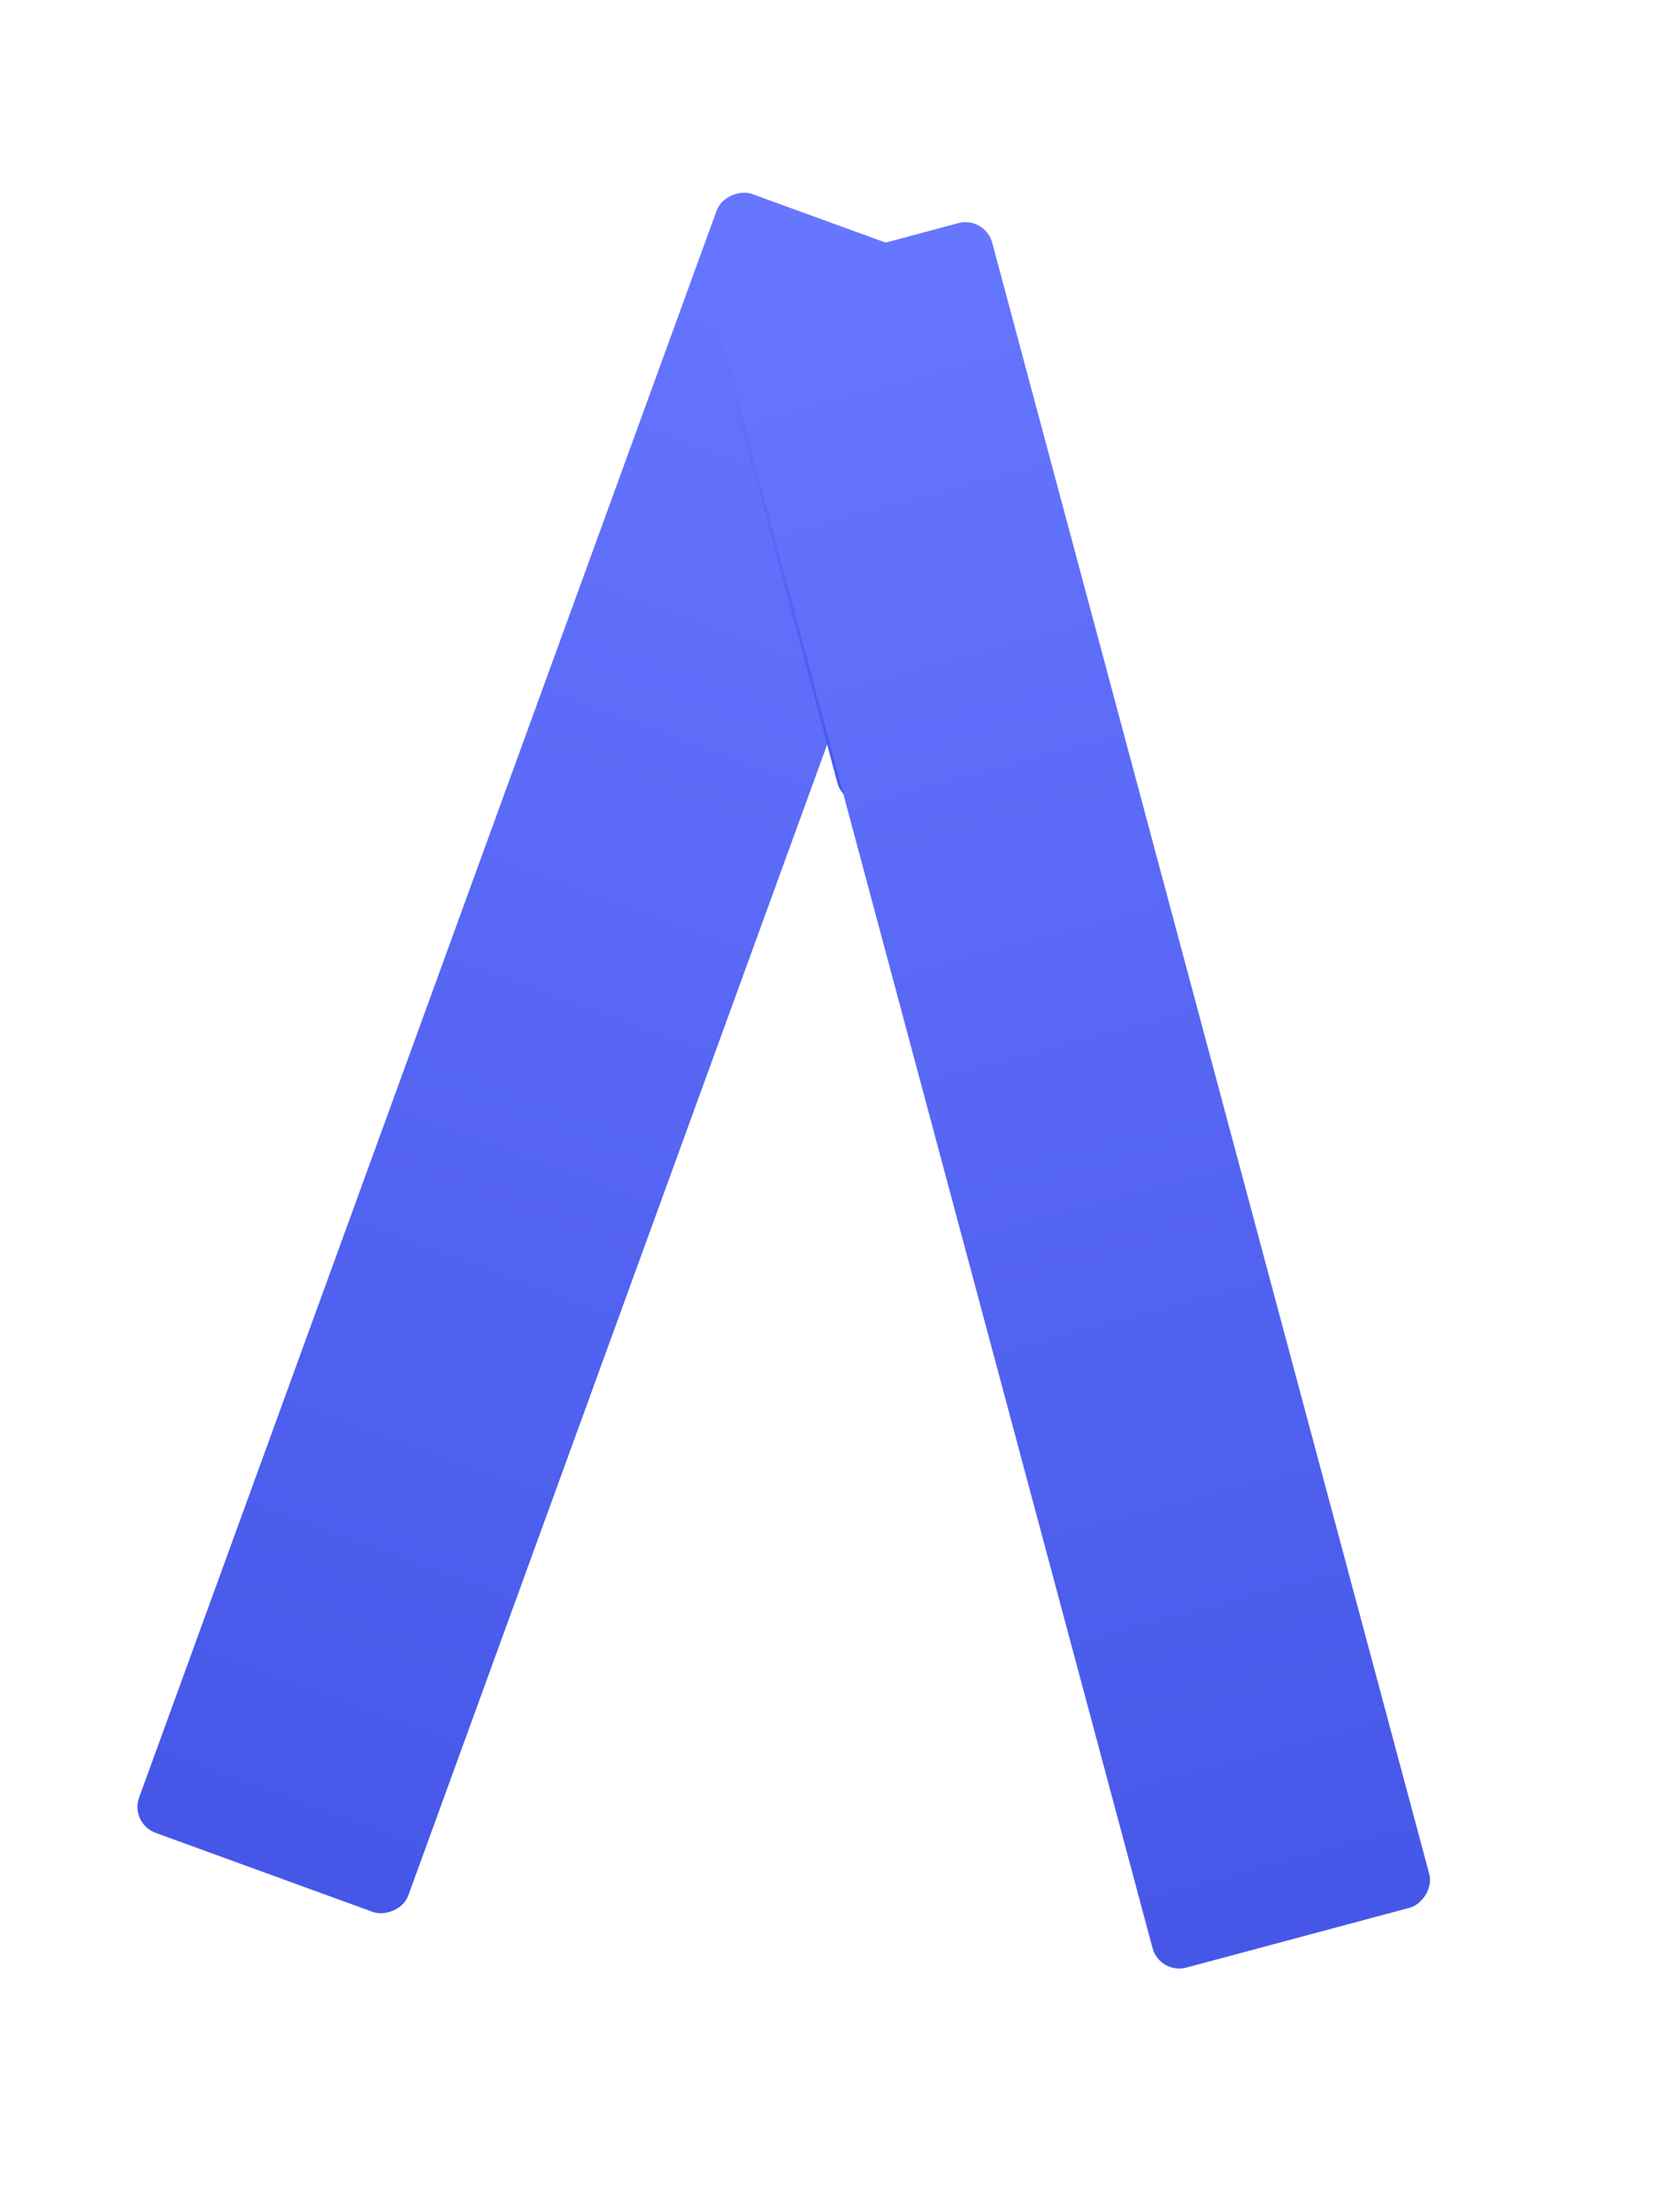 <svg width="12" height="16" viewBox="0 0 12 16" fill="none" xmlns="http://www.w3.org/2000/svg">
<g filter="url(#filter0_d_294_44)">
<rect x="0.938" y="12.688" width="12.614" height="2.072" rx="0.2" transform="rotate(-70 0.938 12.688)" fill="url(#paint0_linear_294_44)"/>
</g>
<g filter="url(#filter1_d_294_44)">
<g filter="url(#filter2_d_294_44)">
<rect x="7.125" y="1.062" width="3.806" height="2.072" rx="0.2" transform="rotate(75 7.125 1.062)" fill="url(#paint1_linear_294_44)"/>
</g>
<rect x="7.125" y="1.062" width="12.614" height="2.072" rx="0.2" transform="rotate(75 7.125 1.062)" fill="url(#paint2_linear_294_44)"/>
</g>
<defs>
<filter id="filter0_d_294_44" x="-0.006" y="0.39" width="8.148" height="14.45" filterUnits="userSpaceOnUse" color-interpolation-filters="sRGB">
<feFlood flood-opacity="0" result="BackgroundImageFix"/>
<feColorMatrix in="SourceAlpha" type="matrix" values="0 0 0 0 0 0 0 0 0 0 0 0 0 0 0 0 0 0 127 0" result="hardAlpha"/>
<feOffset dy="0.5"/>
<feGaussianBlur stdDeviation="0.5"/>
<feComposite in2="hardAlpha" operator="out"/>
<feColorMatrix type="matrix" values="0 0 0 0 0.412 0 0 0 0 0.812 0 0 0 0 0.427 0 0 0 0.05 0"/>
<feBlend mode="normal" in2="BackgroundImageFix" result="effect1_dropShadow_294_44"/>
<feBlend mode="normal" in="SourceGraphic" in2="effect1_dropShadow_294_44" result="shape"/>
</filter>
<filter id="filter1_d_294_44" x="4.169" y="0.607" width="7.176" height="14.631" filterUnits="userSpaceOnUse" color-interpolation-filters="sRGB">
<feFlood flood-opacity="0" result="BackgroundImageFix"/>
<feColorMatrix in="SourceAlpha" type="matrix" values="0 0 0 0 0 0 0 0 0 0 0 0 0 0 0 0 0 0 127 0" result="hardAlpha"/>
<feOffset dy="0.5"/>
<feGaussianBlur stdDeviation="0.5"/>
<feComposite in2="hardAlpha" operator="out"/>
<feColorMatrix type="matrix" values="0 0 0 0 0.349 0 0 0 0 0.412 0 0 0 0 0.965 0 0 0 0.05 0"/>
<feBlend mode="normal" in2="BackgroundImageFix" result="effect1_dropShadow_294_44"/>
<feBlend mode="normal" in="SourceGraphic" in2="effect1_dropShadow_294_44" result="shape"/>
</filter>
<filter id="filter2_d_294_44" x="4.369" y="0.387" width="4.496" height="5.723" filterUnits="userSpaceOnUse" color-interpolation-filters="sRGB">
<feFlood flood-opacity="0" result="BackgroundImageFix"/>
<feColorMatrix in="SourceAlpha" type="matrix" values="0 0 0 0 0 0 0 0 0 0 0 0 0 0 0 0 0 0 127 0" result="hardAlpha"/>
<feOffset dy="0.08"/>
<feGaussianBlur stdDeviation="0.4"/>
<feComposite in2="hardAlpha" operator="out"/>
<feColorMatrix type="matrix" values="0 0 0 0 0 0 0 0 0 0 0 0 0 0 0 0 0 0 0.3 0"/>
<feBlend mode="normal" in2="BackgroundImageFix" result="effect1_dropShadow_294_44"/>
<feBlend mode="normal" in="SourceGraphic" in2="effect1_dropShadow_294_44" result="shape"/>
</filter>
<linearGradient id="paint0_linear_294_44" x1="13.552" y1="13.723" x2="0.938" y2="13.723" gradientUnits="userSpaceOnUse">
<stop stop-color="#6776FF"/>
<stop offset="1" stop-color="#4657E8"/>
</linearGradient>
<linearGradient id="paint1_linear_294_44" x1="7.125" y1="2.098" x2="10.931" y2="2.098" gradientUnits="userSpaceOnUse">
<stop stop-color="#6776FF"/>
<stop offset="1" stop-color="#4657E8"/>
</linearGradient>
<linearGradient id="paint2_linear_294_44" x1="7.125" y1="2.098" x2="19.739" y2="2.098" gradientUnits="userSpaceOnUse">
<stop stop-color="#6776FF"/>
<stop offset="1" stop-color="#4657E8"/>
</linearGradient>
</defs>
</svg>
